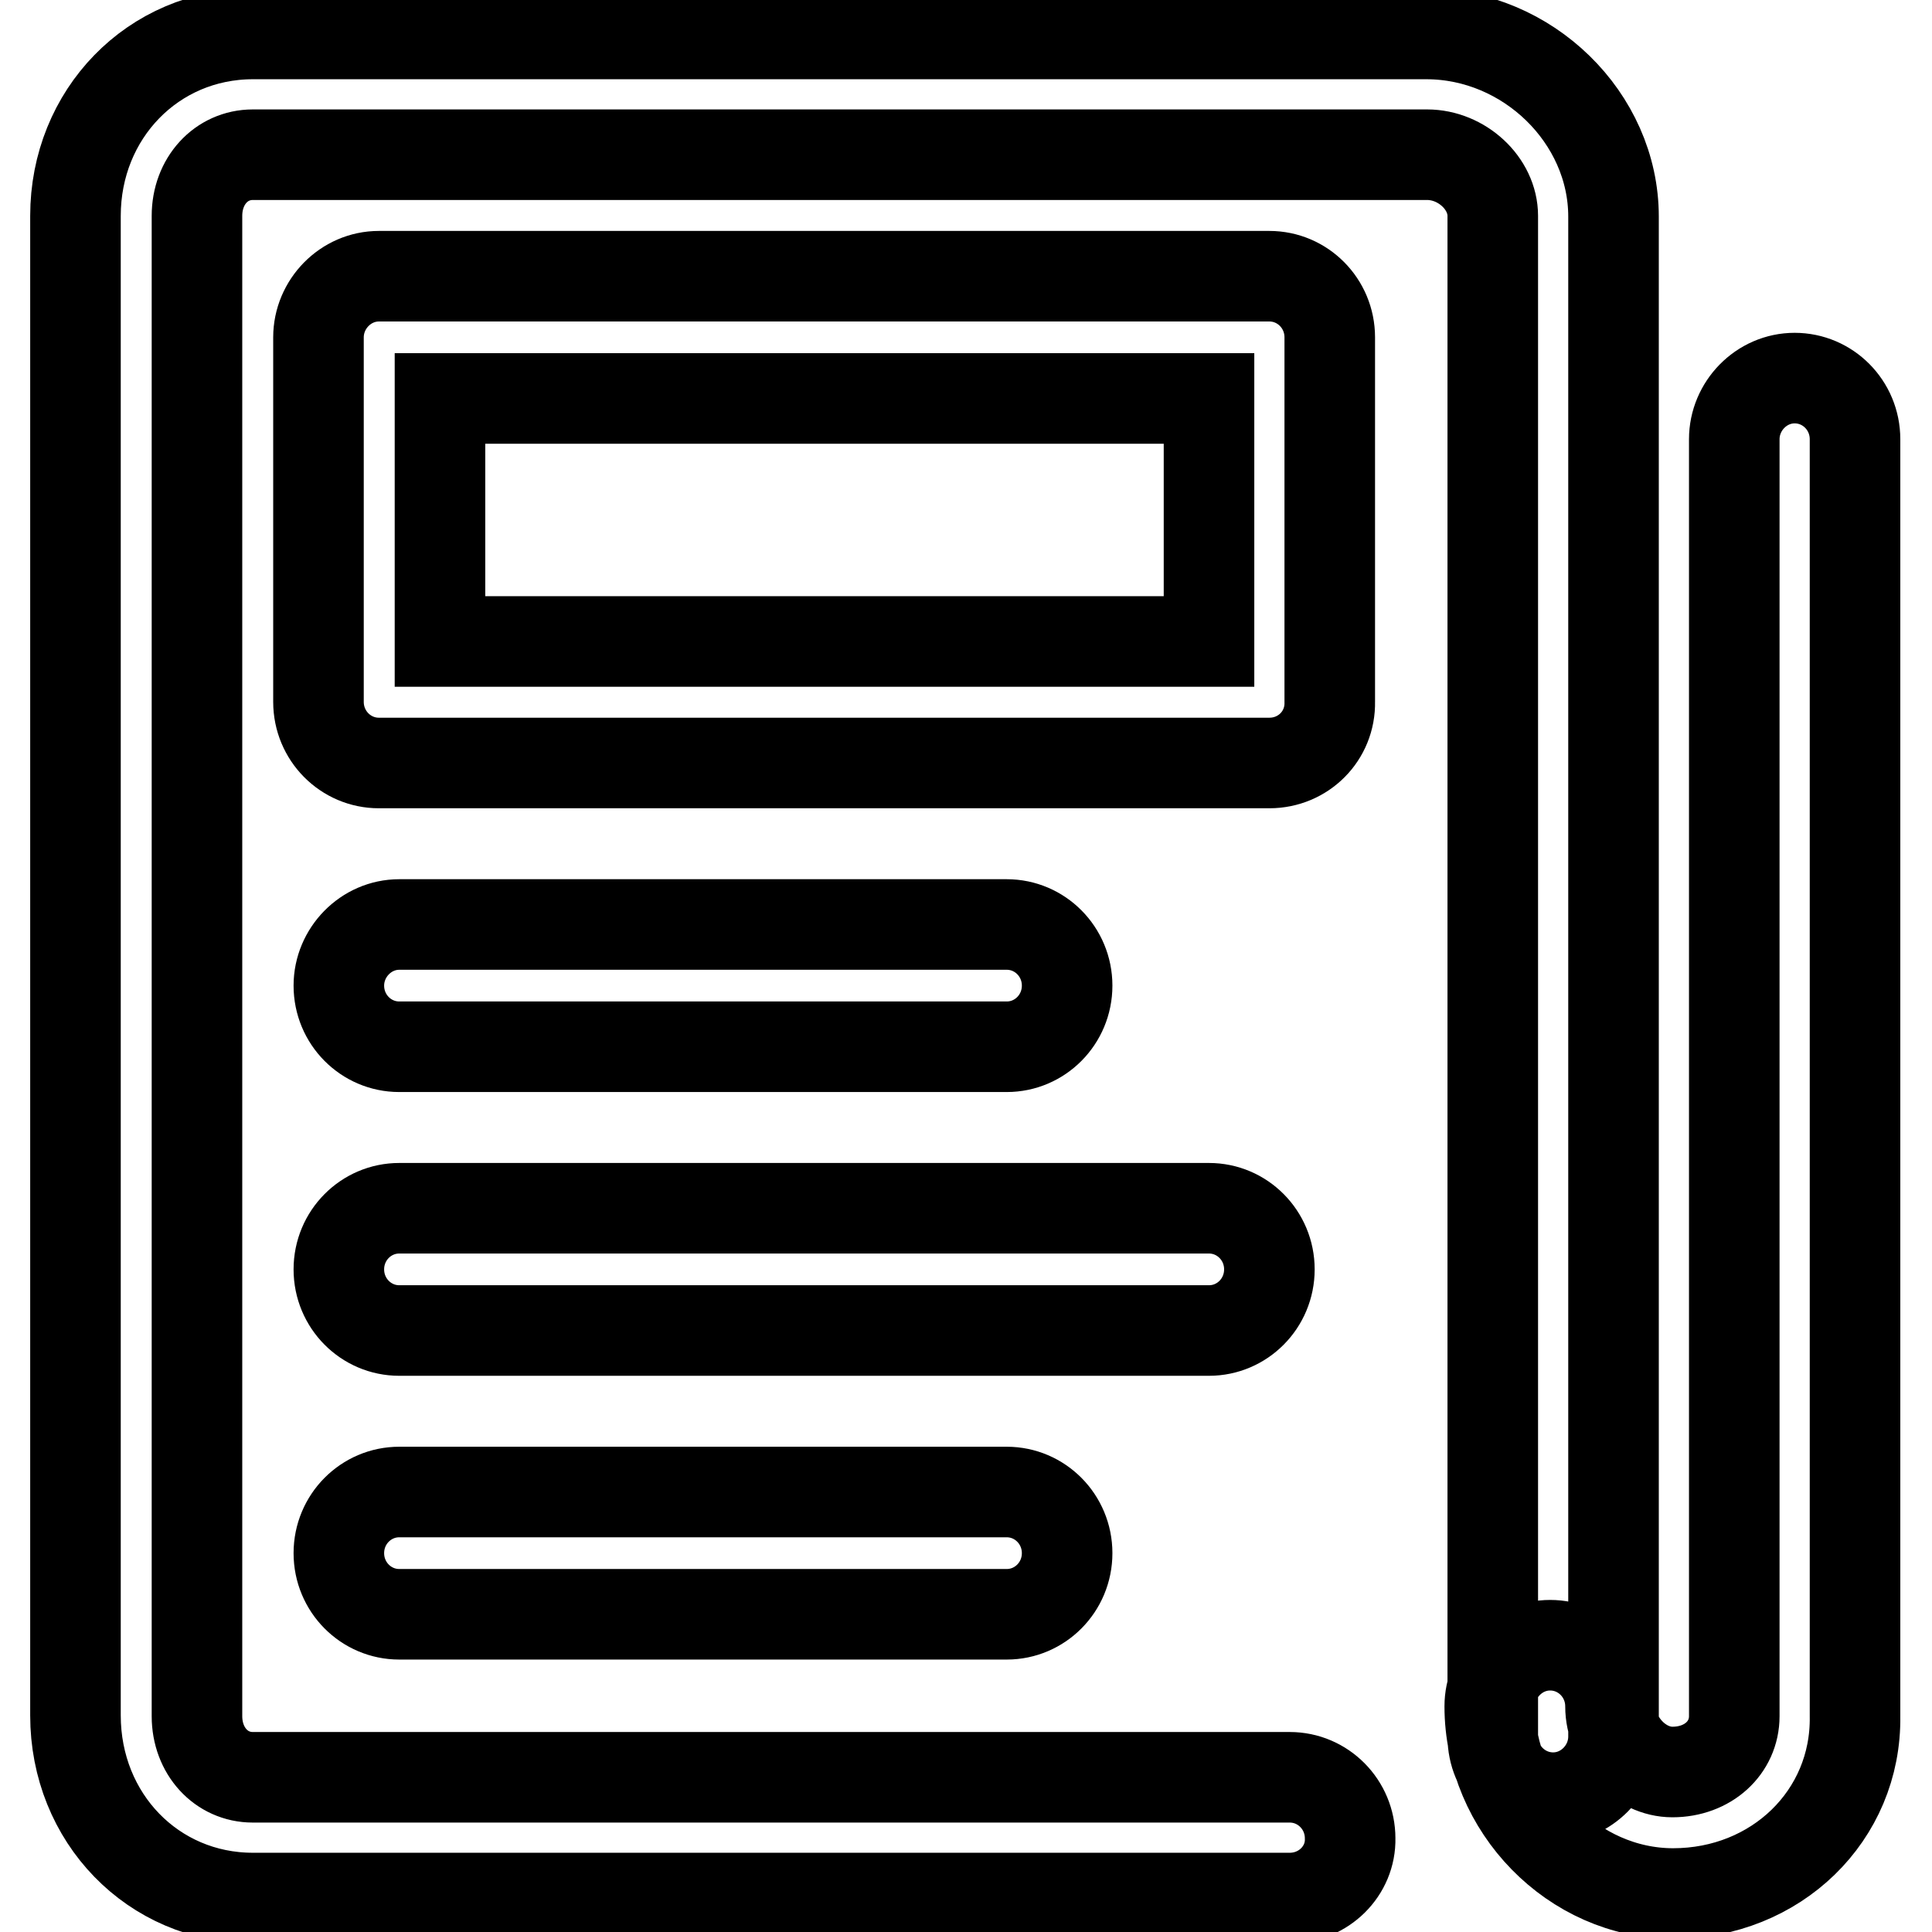 <?xml version="1.0" encoding="utf-8"?>
<!-- Svg Vector Icons : http://www.onlinewebfonts.com/icon -->
<!DOCTYPE svg PUBLIC "-//W3C//DTD SVG 1.1//EN" "http://www.w3.org/Graphics/SVG/1.1/DTD/svg11.dtd">
<svg version="1.1" xmlns="http://www.w3.org/2000/svg" xmlns:xlink="http://www.w3.org/1999/xlink" x="0px" y="0px" viewBox="0 0 256 256" enable-background="new 0 0 256 256" xml:space="preserve">
<g> <path stroke-width="12" fill-opacity="0" stroke="#000000"  d="M170.9,251.5H33.5c-13.2,0-23.5-10.6-23.5-24.2V28.6C10,15.1,20.3,4.5,33.5,4.5h155.5 c13.4,0,24.8,11.1,24.8,24.2v201.4c0,4.4-3.6,8.1-8,8.1c-4.4,0-8-3.6-8-8.1V28.6c0-4.3-4.1-8.1-8.7-8.1H33.5 c-4.2,0-7.4,3.5-7.4,8.1v198.8c0,4.6,3.2,8.1,7.4,8.1h137.4c4.4,0,8,3.6,8,8.1C179,247.9,175.4,251.5,170.9,251.5z M221.7,250.9 c-13.2,0-24.3-11.4-24.3-24.8c0-4.4,3.6-8.1,8-8.1s8,3.6,8,8.1c0,4.6,3.9,8.7,8.2,8.7c4.7,0,8.2-3.2,8.2-7.4V58.2 c0-4.4,3.6-8.1,8-8.1c4.4,0,8,3.6,8,8.1v169.2C246,240.6,235.3,250.9,221.7,250.9z M168.2,101.1h-118c-4.4,0-8-3.6-8-8.1V44.7 c0-4.4,3.6-8.1,8-8.1h118c4.4,0,8,3.6,8,8.1v48.3C176.3,97.5,172.7,101.1,168.2,101.1z M58.3,85h101.9V52.8H58.3V85z M133.4,138.7 H52.9c-4.4,0-8-3.6-8-8.1c0-4.4,3.6-8.1,8-8.1h80.5c4.4,0,8,3.6,8,8.1C141.4,135.1,137.8,138.7,133.4,138.7z M160.2,176.3H52.9 c-4.4,0-8-3.6-8-8.1s3.6-8.1,8-8.1h107.3c4.4,0,8,3.6,8,8.1S164.6,176.3,160.2,176.3z M133.4,213.9H52.9c-4.4,0-8-3.6-8-8.1 s3.6-8.1,8-8.1h80.5c4.4,0,8,3.6,8,8.1S137.8,213.9,133.4,213.9z"/></g>
</svg>